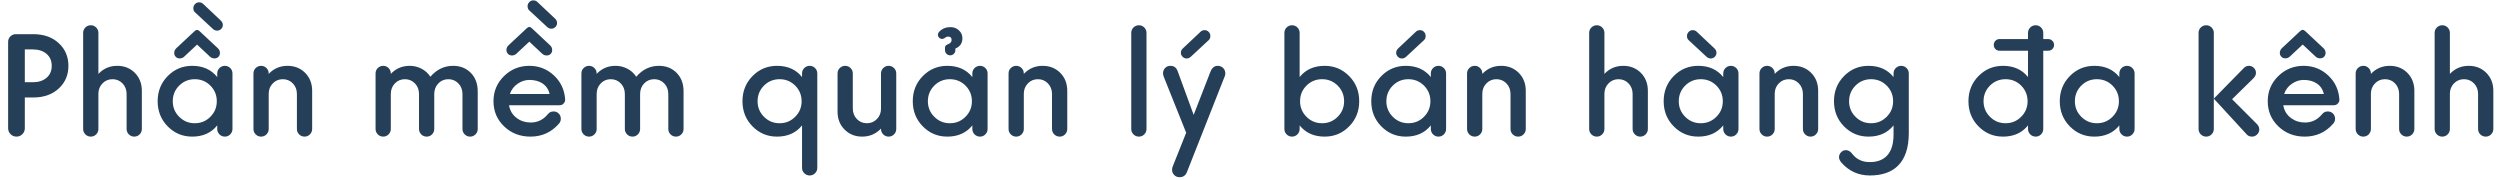 <svg width="278" height="20" viewBox="0 0 278 20" fill="none" xmlns="http://www.w3.org/2000/svg">
<path d="M0.904 4.648C0.904 4.413 0.987 4.213 1.152 4.048C1.323 3.883 1.523 3.8 1.752 3.8H3.704C4.894 3.8 5.851 4.147 6.576 4.84C7.264 5.496 7.608 6.323 7.608 7.32C7.608 8.317 7.264 9.144 6.576 9.8C5.851 10.493 4.894 10.84 3.704 10.84H2.76V14.264C2.76 14.52 2.67 14.739 2.488 14.92C2.307 15.101 2.088 15.192 1.832 15.192C1.576 15.192 1.358 15.101 1.176 14.92C0.995 14.739 0.904 14.52 0.904 14.264V4.648ZM2.76 9.144H3.656C4.275 9.144 4.776 8.984 5.16 8.664C5.555 8.333 5.752 7.885 5.752 7.32C5.752 6.755 5.555 6.307 5.16 5.976C4.776 5.656 4.275 5.496 3.656 5.496H2.76V9.144ZM10.942 8.216C11.508 7.619 12.206 7.32 13.038 7.32C13.806 7.32 14.449 7.571 14.966 8.072C15.505 8.6 15.774 9.277 15.774 10.104V14.344C15.774 14.573 15.691 14.773 15.526 14.944C15.361 15.109 15.161 15.192 14.926 15.192C14.697 15.192 14.497 15.109 14.326 14.944C14.161 14.773 14.078 14.573 14.078 14.344V10.456C14.078 9.981 13.926 9.587 13.622 9.272C13.323 8.963 12.953 8.808 12.51 8.808C12.073 8.808 11.705 8.96 11.406 9.264C11.097 9.579 10.942 9.965 10.942 10.424V14.344C10.942 14.573 10.86 14.773 10.694 14.944C10.529 15.109 10.329 15.192 10.094 15.192C9.865 15.192 9.665 15.109 9.494 14.944C9.329 14.773 9.246 14.573 9.246 14.344V3.656C9.246 3.421 9.329 3.221 9.494 3.056C9.665 2.891 9.865 2.808 10.094 2.808C10.329 2.808 10.529 2.891 10.694 3.056C10.86 3.221 10.942 3.421 10.942 3.656V8.216ZM24.155 8.168C24.155 7.933 24.238 7.733 24.403 7.568C24.574 7.403 24.774 7.32 25.003 7.32C25.238 7.32 25.438 7.403 25.603 7.568C25.769 7.733 25.851 7.933 25.851 8.168V14.344C25.851 14.573 25.769 14.773 25.603 14.944C25.438 15.109 25.238 15.192 25.003 15.192C24.774 15.192 24.574 15.109 24.403 14.944C24.238 14.773 24.155 14.573 24.155 14.344V13.944C23.489 14.776 22.561 15.192 21.371 15.192C20.305 15.192 19.398 14.813 18.651 14.056C17.905 13.299 17.531 12.365 17.531 11.256C17.531 10.147 17.905 9.213 18.651 8.456C19.398 7.699 20.305 7.32 21.371 7.32C22.561 7.32 23.489 7.736 24.155 8.568V8.168ZM24.107 11.256C24.107 10.573 23.867 9.992 23.387 9.512C22.913 9.043 22.337 8.808 21.659 8.808C20.982 8.808 20.406 9.043 19.931 9.512C19.451 9.992 19.211 10.573 19.211 11.256C19.211 11.939 19.451 12.517 19.931 12.992C20.406 13.467 20.982 13.704 21.659 13.704C22.337 13.704 22.913 13.467 23.387 12.992C23.867 12.517 24.107 11.939 24.107 11.256ZM20.459 6.32C20.326 6.437 20.166 6.496 19.979 6.496C19.803 6.496 19.659 6.437 19.547 6.32C19.43 6.208 19.371 6.064 19.371 5.888C19.371 5.675 19.457 5.493 19.627 5.344L21.611 3.488C21.718 3.381 21.819 3.328 21.915 3.328C22.011 3.328 22.113 3.381 22.219 3.488L24.203 5.344C24.374 5.493 24.459 5.675 24.459 5.888C24.459 6.064 24.403 6.208 24.291 6.32C24.174 6.437 24.027 6.496 23.851 6.496C23.665 6.496 23.505 6.437 23.371 6.32L21.915 4.96L20.459 6.32ZM21.499 0.912C21.499 0.731 21.563 0.576 21.691 0.448C21.814 0.32 21.963 0.256 22.139 0.256C22.321 0.256 22.475 0.32 22.603 0.448L24.523 2.256C24.694 2.411 24.779 2.581 24.779 2.768C24.779 2.944 24.718 3.093 24.595 3.216C24.467 3.344 24.315 3.408 24.139 3.408C23.979 3.408 23.83 3.349 23.691 3.232L21.691 1.376C21.563 1.264 21.499 1.109 21.499 0.912ZM29.88 8.216C30.445 7.619 31.144 7.32 31.976 7.32C32.744 7.32 33.386 7.571 33.904 8.072C34.442 8.6 34.712 9.277 34.712 10.104V14.344C34.712 14.573 34.629 14.773 34.464 14.944C34.298 15.109 34.098 15.192 33.864 15.192C33.634 15.192 33.434 15.109 33.264 14.944C33.098 14.773 33.016 14.573 33.016 14.344V10.456C33.016 9.981 32.864 9.587 32.56 9.272C32.261 8.963 31.89 8.808 31.448 8.808C31.01 8.808 30.642 8.96 30.344 9.264C30.034 9.579 29.88 9.965 29.88 10.424V14.344C29.88 14.573 29.797 14.773 29.632 14.944C29.466 15.109 29.266 15.192 29.032 15.192C28.802 15.192 28.602 15.109 28.432 14.944C28.266 14.773 28.184 14.573 28.184 14.344V8.168C28.184 7.933 28.266 7.733 28.432 7.568C28.602 7.403 28.802 7.32 29.032 7.32C29.266 7.32 29.466 7.403 29.632 7.568C29.797 7.733 29.88 7.933 29.88 8.168V8.216ZM46.594 10.456C46.594 9.981 46.442 9.587 46.138 9.272C45.839 8.963 45.468 8.808 45.026 8.808C44.583 8.808 44.212 8.963 43.914 9.272C43.61 9.587 43.458 9.981 43.458 10.456V14.344C43.458 14.573 43.375 14.773 43.21 14.944C43.044 15.109 42.844 15.192 42.61 15.192C42.38 15.192 42.18 15.109 42.01 14.944C41.844 14.773 41.762 14.573 41.762 14.344V8.168C41.762 7.933 41.844 7.733 42.01 7.568C42.18 7.403 42.38 7.32 42.61 7.32C42.844 7.32 43.044 7.403 43.21 7.568C43.375 7.733 43.458 7.933 43.458 8.168V8.216C44.023 7.619 44.722 7.32 45.554 7.32C46.028 7.32 46.468 7.427 46.874 7.64C47.284 7.853 47.612 8.152 47.858 8.536C48.556 7.725 49.399 7.32 50.386 7.32C51.17 7.32 51.818 7.573 52.33 8.08C52.858 8.608 53.122 9.299 53.122 10.152V14.344C53.122 14.573 53.039 14.773 52.874 14.944C52.708 15.109 52.508 15.192 52.274 15.192C52.044 15.192 51.844 15.109 51.674 14.944C51.508 14.773 51.426 14.573 51.426 14.344V10.456C51.426 9.981 51.274 9.587 50.97 9.272C50.671 8.963 50.3 8.808 49.858 8.808C49.415 8.808 49.044 8.963 48.746 9.272C48.442 9.587 48.29 9.981 48.29 10.456V14.344C48.29 14.573 48.207 14.773 48.042 14.944C47.876 15.109 47.676 15.192 47.442 15.192C47.212 15.192 47.012 15.109 46.842 14.944C46.676 14.773 46.594 14.573 46.594 14.344V10.456ZM58.987 15.192C57.83 15.192 56.856 14.816 56.067 14.064C55.273 13.307 54.875 12.371 54.875 11.256C54.875 10.157 55.267 9.224 56.051 8.456C56.83 7.699 57.766 7.32 58.859 7.32C59.926 7.32 60.843 7.68 61.611 8.4C62.368 9.115 62.779 10.003 62.843 11.064C62.854 11.224 62.803 11.365 62.691 11.488C62.574 11.632 62.416 11.704 62.219 11.704H56.603C56.705 12.307 56.995 12.784 57.475 13.136C57.918 13.461 58.432 13.624 59.019 13.624C59.771 13.624 60.401 13.32 60.907 12.712C61.072 12.499 61.286 12.392 61.547 12.392C61.782 12.392 61.977 12.469 62.131 12.624C62.286 12.779 62.363 12.973 62.363 13.208C62.363 13.416 62.294 13.597 62.155 13.752C61.318 14.712 60.262 15.192 58.987 15.192ZM61.115 10.456C60.998 9.939 60.731 9.544 60.315 9.272C59.926 9.016 59.446 8.888 58.875 8.888C58.416 8.888 57.987 9.024 57.587 9.296C57.155 9.584 56.859 9.971 56.699 10.456H61.115ZM57.403 5.992C57.27 6.109 57.11 6.168 56.923 6.168C56.747 6.168 56.603 6.109 56.491 5.992C56.374 5.88 56.315 5.736 56.315 5.56C56.315 5.347 56.401 5.165 56.571 5.016L58.555 3.16C58.662 3.053 58.763 3 58.859 3C58.955 3 59.056 3.053 59.163 3.16L61.147 5.016C61.318 5.165 61.403 5.347 61.403 5.56C61.403 5.736 61.347 5.88 61.235 5.992C61.118 6.109 60.971 6.168 60.795 6.168C60.608 6.168 60.449 6.109 60.315 5.992L58.859 4.632L57.403 5.992ZM58.667 0.696C58.667 0.515 58.731 0.36 58.859 0.232C58.982 0.104 59.131 0.04 59.307 0.04C59.489 0.04 59.643 0.104 59.771 0.232L61.691 2.04C61.862 2.195 61.947 2.365 61.947 2.552C61.947 2.728 61.886 2.877 61.763 3C61.635 3.128 61.483 3.192 61.307 3.192C61.147 3.192 60.998 3.133 60.859 3.016L58.859 1.16C58.731 1.048 58.667 0.893 58.667 0.696ZM69.484 10.456C69.484 9.981 69.332 9.587 69.028 9.272C68.73 8.963 68.359 8.808 67.916 8.808C67.474 8.808 67.103 8.963 66.804 9.272C66.5 9.587 66.348 9.981 66.348 10.456V14.344C66.348 14.573 66.266 14.773 66.1 14.944C65.935 15.109 65.735 15.192 65.5 15.192C65.271 15.192 65.071 15.109 64.9 14.944C64.735 14.773 64.652 14.573 64.652 14.344V8.168C64.652 7.933 64.735 7.733 64.9 7.568C65.071 7.403 65.271 7.32 65.5 7.32C65.735 7.32 65.935 7.403 66.1 7.568C66.266 7.733 66.348 7.933 66.348 8.168V8.216C66.914 7.619 67.612 7.32 68.444 7.32C68.919 7.32 69.359 7.427 69.764 7.64C70.175 7.853 70.503 8.152 70.748 8.536C71.447 7.725 72.29 7.32 73.276 7.32C74.06 7.32 74.708 7.573 75.22 8.08C75.748 8.608 76.012 9.299 76.012 10.152V14.344C76.012 14.573 75.93 14.773 75.764 14.944C75.599 15.109 75.399 15.192 75.164 15.192C74.935 15.192 74.735 15.109 74.564 14.944C74.399 14.773 74.316 14.573 74.316 14.344V10.456C74.316 9.981 74.164 9.587 73.86 9.272C73.562 8.963 73.191 8.808 72.748 8.808C72.306 8.808 71.935 8.963 71.636 9.272C71.332 9.587 71.18 9.981 71.18 10.456V14.344C71.18 14.573 71.098 14.773 70.932 14.944C70.767 15.109 70.567 15.192 70.332 15.192C70.103 15.192 69.903 15.109 69.732 14.944C69.567 14.773 69.484 14.573 69.484 14.344V10.456ZM90.883 18.664C90.883 18.893 90.8 19.093 90.635 19.264C90.469 19.429 90.269 19.512 90.035 19.512C89.805 19.512 89.605 19.429 89.435 19.264C89.269 19.093 89.187 18.893 89.187 18.664V13.944C88.52 14.776 87.592 15.192 86.403 15.192C85.336 15.192 84.429 14.813 83.683 14.056C82.936 13.299 82.563 12.365 82.563 11.256C82.563 10.147 82.936 9.213 83.683 8.456C84.429 7.699 85.336 7.32 86.403 7.32C87.592 7.32 88.52 7.736 89.187 8.568V8.168C89.187 7.933 89.269 7.733 89.435 7.568C89.605 7.403 89.805 7.32 90.035 7.32C90.269 7.32 90.469 7.403 90.635 7.568C90.8 7.733 90.883 7.933 90.883 8.168V18.664ZM89.139 11.256C89.139 10.573 88.899 9.992 88.419 9.512C87.944 9.043 87.368 8.808 86.691 8.808C86.013 8.808 85.437 9.043 84.963 9.512C84.483 9.992 84.243 10.573 84.243 11.256C84.243 11.939 84.483 12.517 84.963 12.992C85.437 13.467 86.013 13.704 86.691 13.704C87.368 13.704 87.944 13.467 88.419 12.992C88.899 12.517 89.139 11.939 89.139 11.256ZM97.967 14.296C97.401 14.893 96.703 15.192 95.871 15.192C95.103 15.192 94.46 14.939 93.943 14.432C93.404 13.909 93.135 13.235 93.135 12.408V8.168C93.135 7.933 93.218 7.733 93.383 7.568C93.553 7.403 93.754 7.32 93.983 7.32C94.218 7.32 94.418 7.403 94.583 7.568C94.748 7.733 94.831 7.933 94.831 8.168V12.056C94.831 12.531 94.983 12.925 95.287 13.24C95.585 13.549 95.956 13.704 96.399 13.704C96.836 13.704 97.207 13.549 97.511 13.24C97.815 12.931 97.967 12.547 97.967 12.088V8.168C97.967 7.933 98.049 7.733 98.215 7.568C98.385 7.403 98.585 7.32 98.815 7.32C99.049 7.32 99.249 7.403 99.415 7.568C99.58 7.733 99.663 7.933 99.663 8.168V14.344C99.663 14.573 99.58 14.773 99.415 14.944C99.249 15.109 99.049 15.192 98.815 15.192C98.585 15.192 98.385 15.109 98.215 14.944C98.049 14.773 97.967 14.573 97.967 14.344V14.296ZM108.124 8.168C108.124 7.933 108.207 7.733 108.372 7.568C108.543 7.403 108.743 7.32 108.972 7.32C109.207 7.32 109.407 7.403 109.572 7.568C109.737 7.733 109.82 7.933 109.82 8.168V14.344C109.82 14.573 109.737 14.773 109.572 14.944C109.407 15.109 109.207 15.192 108.972 15.192C108.743 15.192 108.543 15.109 108.372 14.944C108.207 14.773 108.124 14.573 108.124 14.344V13.944C107.457 14.776 106.529 15.192 105.34 15.192C104.273 15.192 103.367 14.813 102.62 14.056C101.873 13.299 101.5 12.365 101.5 11.256C101.5 10.147 101.873 9.213 102.62 8.456C103.367 7.699 104.273 7.32 105.34 7.32C106.529 7.32 107.457 7.736 108.124 8.568V8.168ZM108.076 11.256C108.076 10.573 107.836 9.992 107.356 9.512C106.881 9.043 106.305 8.808 105.628 8.808C104.951 8.808 104.375 9.043 103.9 9.512C103.42 9.992 103.18 10.573 103.18 11.256C103.18 11.939 103.42 12.517 103.9 12.992C104.375 13.467 104.951 13.704 105.628 13.704C106.305 13.704 106.881 13.467 107.356 12.992C107.836 12.517 108.076 11.939 108.076 11.256ZM105.084 5.32C105.084 5.144 105.169 5.021 105.34 4.952C105.66 4.84 105.82 4.675 105.82 4.456C105.82 4.2 105.697 4.072 105.452 4.072C105.308 4.072 105.18 4.12 105.068 4.216C104.977 4.291 104.876 4.328 104.764 4.328C104.636 4.328 104.527 4.283 104.436 4.192C104.345 4.101 104.3 3.992 104.3 3.864C104.3 3.736 104.353 3.619 104.46 3.512C104.775 3.181 105.185 3.016 105.692 3.016C106.071 3.016 106.388 3.139 106.644 3.384C106.895 3.624 107.02 3.917 107.02 4.264C107.02 4.803 106.759 5.181 106.236 5.4V5.576C106.236 5.736 106.18 5.872 106.068 5.984C105.956 6.096 105.82 6.152 105.66 6.152C105.5 6.152 105.364 6.096 105.252 5.984C105.14 5.872 105.084 5.736 105.084 5.576V5.32ZM113.848 8.216C114.414 7.619 115.112 7.32 115.944 7.32C116.712 7.32 117.355 7.571 117.872 8.072C118.411 8.6 118.68 9.277 118.68 10.104V14.344C118.68 14.573 118.598 14.773 118.432 14.944C118.267 15.109 118.067 15.192 117.832 15.192C117.603 15.192 117.403 15.109 117.232 14.944C117.067 14.773 116.984 14.573 116.984 14.344V10.456C116.984 9.981 116.832 9.587 116.528 9.272C116.23 8.963 115.859 8.808 115.416 8.808C114.979 8.808 114.611 8.96 114.312 9.264C114.003 9.579 113.848 9.965 113.848 10.424V14.344C113.848 14.573 113.766 14.773 113.6 14.944C113.435 15.109 113.235 15.192 113 15.192C112.771 15.192 112.571 15.109 112.4 14.944C112.235 14.773 112.152 14.573 112.152 14.344V8.168C112.152 7.933 112.235 7.733 112.4 7.568C112.571 7.403 112.771 7.32 113 7.32C113.235 7.32 113.435 7.403 113.6 7.568C113.766 7.733 113.848 7.933 113.848 8.168V8.216ZM125.795 3.656C125.795 3.421 125.877 3.221 126.043 3.056C126.213 2.891 126.413 2.808 126.643 2.808C126.877 2.808 127.077 2.891 127.243 3.056C127.408 3.221 127.491 3.421 127.491 3.656V14.344C127.491 14.573 127.408 14.773 127.243 14.944C127.077 15.109 126.877 15.192 126.643 15.192C126.413 15.192 126.213 15.109 126.043 14.944C125.877 14.773 125.795 14.573 125.795 14.344V3.656ZM129.327 8.168C129.327 7.928 129.404 7.725 129.559 7.56C129.719 7.4 129.913 7.32 130.143 7.32C130.537 7.32 130.804 7.507 130.943 7.88L132.735 12.776L134.607 7.96C134.783 7.533 135.049 7.32 135.407 7.32C135.647 7.32 135.849 7.4 136.015 7.56C136.175 7.725 136.255 7.928 136.255 8.168C136.255 8.269 136.239 8.36 136.207 8.44L131.983 19.144C131.833 19.517 131.561 19.704 131.167 19.704C130.927 19.704 130.729 19.624 130.575 19.464C130.415 19.309 130.335 19.112 130.335 18.872C130.335 18.739 130.361 18.611 130.415 18.488L131.903 14.76L129.423 8.568C129.391 8.488 129.369 8.421 129.359 8.368C129.337 8.293 129.327 8.227 129.327 8.168ZM134.591 4.008C134.591 4.205 134.527 4.36 134.399 4.472L132.399 6.328C132.26 6.445 132.111 6.504 131.951 6.504C131.775 6.504 131.625 6.44 131.503 6.312C131.375 6.189 131.311 6.04 131.311 5.864C131.311 5.677 131.396 5.507 131.567 5.352L133.487 3.544C133.615 3.416 133.769 3.352 133.951 3.352C134.127 3.352 134.279 3.416 134.407 3.544C134.529 3.672 134.591 3.827 134.591 4.008ZM142.824 3.656C142.824 3.421 142.907 3.221 143.072 3.056C143.243 2.891 143.443 2.808 143.672 2.808C143.907 2.808 144.107 2.891 144.272 3.056C144.438 3.221 144.52 3.421 144.52 3.656V8.568C145.187 7.736 146.115 7.32 147.304 7.32C148.371 7.32 149.278 7.699 150.024 8.456C150.771 9.213 151.144 10.147 151.144 11.256C151.144 12.365 150.771 13.299 150.024 14.056C149.278 14.813 148.371 15.192 147.304 15.192C146.115 15.192 145.187 14.776 144.52 13.944V14.344C144.52 14.573 144.438 14.773 144.272 14.944C144.107 15.109 143.907 15.192 143.672 15.192C143.443 15.192 143.243 15.109 143.072 14.944C142.907 14.773 142.824 14.573 142.824 14.344V3.656ZM144.568 11.256C144.568 11.939 144.808 12.517 145.288 12.992C145.763 13.467 146.339 13.704 147.016 13.704C147.694 13.704 148.27 13.467 148.744 12.992C149.224 12.517 149.464 11.939 149.464 11.256C149.464 10.573 149.224 9.992 148.744 9.512C148.27 9.043 147.694 8.808 147.016 8.808C146.339 8.808 145.763 9.043 145.288 9.512C144.808 9.992 144.568 10.573 144.568 11.256ZM159.109 8.168C159.109 7.933 159.191 7.733 159.357 7.568C159.527 7.403 159.727 7.32 159.957 7.32C160.191 7.32 160.391 7.403 160.557 7.568C160.722 7.733 160.805 7.933 160.805 8.168V14.344C160.805 14.573 160.722 14.773 160.557 14.944C160.391 15.109 160.191 15.192 159.957 15.192C159.727 15.192 159.527 15.109 159.357 14.944C159.191 14.773 159.109 14.573 159.109 14.344V13.944C158.442 14.776 157.514 15.192 156.325 15.192C155.258 15.192 154.351 14.813 153.605 14.056C152.858 13.299 152.485 12.365 152.485 11.256C152.485 10.147 152.858 9.213 153.605 8.456C154.351 7.699 155.258 7.32 156.325 7.32C157.514 7.32 158.442 7.736 159.109 8.568V8.168ZM159.061 11.256C159.061 10.573 158.821 9.992 158.341 9.512C157.866 9.043 157.29 8.808 156.613 8.808C155.935 8.808 155.359 9.043 154.885 9.512C154.405 9.992 154.164 10.573 154.164 11.256C154.164 11.939 154.405 12.517 154.885 12.992C155.359 13.467 155.935 13.704 156.613 13.704C157.29 13.704 157.866 13.467 158.341 12.992C158.821 12.517 159.061 11.939 159.061 11.256ZM158.533 4.008C158.533 4.205 158.469 4.36 158.341 4.472L156.341 6.328C156.202 6.445 156.053 6.504 155.893 6.504C155.717 6.504 155.567 6.44 155.445 6.312C155.317 6.189 155.253 6.04 155.253 5.864C155.253 5.677 155.338 5.507 155.509 5.352L157.429 3.544C157.557 3.416 157.711 3.352 157.893 3.352C158.069 3.352 158.221 3.416 158.349 3.544C158.471 3.672 158.533 3.827 158.533 4.008ZM164.833 8.216C165.398 7.619 166.097 7.32 166.929 7.32C167.697 7.32 168.339 7.571 168.857 8.072C169.395 8.6 169.665 9.277 169.665 10.104V14.344C169.665 14.573 169.582 14.773 169.417 14.944C169.251 15.109 169.051 15.192 168.817 15.192C168.587 15.192 168.387 15.109 168.217 14.944C168.051 14.773 167.969 14.573 167.969 14.344V10.456C167.969 9.981 167.817 9.587 167.513 9.272C167.214 8.963 166.843 8.808 166.401 8.808C165.963 8.808 165.595 8.96 165.297 9.264C164.987 9.579 164.833 9.965 164.833 10.424V14.344C164.833 14.573 164.75 14.773 164.585 14.944C164.419 15.109 164.219 15.192 163.985 15.192C163.755 15.192 163.555 15.109 163.385 14.944C163.219 14.773 163.137 14.573 163.137 14.344V8.168C163.137 7.933 163.219 7.733 163.385 7.568C163.555 7.403 163.755 7.32 163.985 7.32C164.219 7.32 164.419 7.403 164.585 7.568C164.75 7.733 164.833 7.933 164.833 8.168V8.216ZM178.411 8.216C178.976 7.619 179.675 7.32 180.507 7.32C181.275 7.32 181.918 7.571 182.435 8.072C182.974 8.6 183.243 9.277 183.243 10.104V14.344C183.243 14.573 183.16 14.773 182.995 14.944C182.83 15.109 182.63 15.192 182.395 15.192C182.166 15.192 181.966 15.109 181.795 14.944C181.63 14.773 181.547 14.573 181.547 14.344V10.456C181.547 9.981 181.395 9.587 181.091 9.272C180.792 8.963 180.422 8.808 179.979 8.808C179.542 8.808 179.174 8.96 178.875 9.264C178.566 9.579 178.411 9.965 178.411 10.424V14.344C178.411 14.573 178.328 14.773 178.163 14.944C177.998 15.109 177.798 15.192 177.563 15.192C177.334 15.192 177.134 15.109 176.963 14.944C176.798 14.773 176.715 14.573 176.715 14.344V3.656C176.715 3.421 176.798 3.221 176.963 3.056C177.134 2.891 177.334 2.808 177.563 2.808C177.798 2.808 177.998 2.891 178.163 3.056C178.328 3.221 178.411 3.421 178.411 3.656V8.216ZM191.624 8.168C191.624 7.933 191.707 7.733 191.872 7.568C192.043 7.403 192.243 7.32 192.472 7.32C192.707 7.32 192.907 7.403 193.072 7.568C193.237 7.733 193.32 7.933 193.32 8.168V14.344C193.32 14.573 193.237 14.773 193.072 14.944C192.907 15.109 192.707 15.192 192.472 15.192C192.243 15.192 192.043 15.109 191.872 14.944C191.707 14.773 191.624 14.573 191.624 14.344V13.944C190.957 14.776 190.029 15.192 188.84 15.192C187.773 15.192 186.867 14.813 186.12 14.056C185.373 13.299 185 12.365 185 11.256C185 10.147 185.373 9.213 186.12 8.456C186.867 7.699 187.773 7.32 188.84 7.32C190.029 7.32 190.957 7.736 191.624 8.568V8.168ZM191.576 11.256C191.576 10.573 191.336 9.992 190.856 9.512C190.381 9.043 189.805 8.808 189.128 8.808C188.451 8.808 187.875 9.043 187.4 9.512C186.92 9.992 186.68 10.573 186.68 11.256C186.68 11.939 186.92 12.517 187.4 12.992C187.875 13.467 188.451 13.704 189.128 13.704C189.805 13.704 190.381 13.467 190.856 12.992C191.336 12.517 191.576 11.939 191.576 11.256ZM187.592 4.008C187.592 3.827 187.656 3.672 187.784 3.544C187.907 3.416 188.056 3.352 188.232 3.352C188.413 3.352 188.568 3.416 188.696 3.544L190.616 5.352C190.787 5.507 190.872 5.677 190.872 5.864C190.872 6.04 190.811 6.189 190.688 6.312C190.56 6.44 190.408 6.504 190.232 6.504C190.072 6.504 189.923 6.445 189.784 6.328L187.784 4.472C187.656 4.36 187.592 4.205 187.592 4.008ZM197.348 8.216C197.914 7.619 198.612 7.32 199.444 7.32C200.212 7.32 200.855 7.571 201.372 8.072C201.911 8.6 202.18 9.277 202.18 10.104V14.344C202.18 14.573 202.098 14.773 201.932 14.944C201.767 15.109 201.567 15.192 201.332 15.192C201.103 15.192 200.903 15.109 200.732 14.944C200.567 14.773 200.484 14.573 200.484 14.344V10.456C200.484 9.981 200.332 9.587 200.028 9.272C199.73 8.963 199.359 8.808 198.916 8.808C198.479 8.808 198.111 8.96 197.812 9.264C197.503 9.579 197.348 9.965 197.348 10.424V14.344C197.348 14.573 197.266 14.773 197.1 14.944C196.935 15.109 196.735 15.192 196.5 15.192C196.271 15.192 196.071 15.109 195.9 14.944C195.735 14.773 195.652 14.573 195.652 14.344V8.168C195.652 7.933 195.735 7.733 195.9 7.568C196.071 7.403 196.271 7.32 196.5 7.32C196.735 7.32 196.935 7.403 197.1 7.568C197.266 7.733 197.348 7.933 197.348 8.168V8.216ZM204.498 17.496C204.498 17.272 204.575 17.083 204.73 16.928C204.879 16.773 205.058 16.696 205.266 16.696C205.532 16.696 205.772 16.84 205.986 17.128C206.455 17.725 207.1 18.024 207.922 18.024C208.732 18.024 209.362 17.795 209.81 17.336C210.311 16.819 210.562 16.029 210.562 14.968V13.944C209.895 14.776 208.967 15.192 207.778 15.192C206.711 15.192 205.804 14.813 205.058 14.056C204.311 13.299 203.938 12.365 203.938 11.256C203.938 10.147 204.311 9.213 205.058 8.456C205.804 7.699 206.711 7.32 207.778 7.32C208.967 7.32 209.895 7.736 210.562 8.568V8.168C210.562 7.933 210.644 7.733 210.81 7.568C210.98 7.403 211.18 7.32 211.41 7.32C211.644 7.32 211.844 7.403 212.01 7.568C212.175 7.733 212.258 7.933 212.258 8.168V14.792C212.258 16.456 211.839 17.685 211.002 18.48C210.271 19.168 209.244 19.512 207.922 19.512C206.663 19.512 205.612 19.037 204.77 18.088C204.588 17.864 204.498 17.667 204.498 17.496ZM210.514 11.256C210.514 10.573 210.274 9.992 209.794 9.512C209.319 9.043 208.743 8.808 208.066 8.808C207.388 8.808 206.812 9.043 206.338 9.512C205.858 9.992 205.618 10.573 205.618 11.256C205.618 11.939 205.858 12.517 206.338 12.992C206.812 13.467 207.388 13.704 208.066 13.704C208.743 13.704 209.319 13.467 209.794 12.992C210.274 12.517 210.514 11.939 210.514 11.256ZM225.515 4.344V3.656C225.515 3.421 225.597 3.221 225.763 3.056C225.933 2.891 226.133 2.808 226.363 2.808C226.597 2.808 226.797 2.891 226.963 3.056C227.128 3.221 227.211 3.421 227.211 3.656V4.344H227.755C227.941 4.344 228.096 4.408 228.219 4.536C228.347 4.659 228.411 4.813 228.411 5C228.411 5.181 228.347 5.333 228.219 5.456C228.096 5.579 227.941 5.64 227.755 5.64H227.211V14.344C227.211 14.573 227.128 14.773 226.963 14.944C226.797 15.109 226.597 15.192 226.363 15.192C226.133 15.192 225.933 15.109 225.763 14.944C225.597 14.773 225.515 14.573 225.515 14.344V13.944C224.848 14.776 223.92 15.192 222.731 15.192C221.664 15.192 220.757 14.813 220.011 14.056C219.264 13.299 218.891 12.365 218.891 11.256C218.891 10.147 219.264 9.213 220.011 8.456C220.757 7.699 221.664 7.32 222.731 7.32C223.92 7.32 224.848 7.736 225.515 8.568V5.64H222.347C222.165 5.64 222.013 5.579 221.891 5.456C221.768 5.333 221.707 5.181 221.707 5C221.707 4.813 221.768 4.659 221.891 4.536C222.013 4.408 222.165 4.344 222.347 4.344H225.515ZM225.467 11.256C225.467 10.573 225.227 9.992 224.747 9.512C224.272 9.043 223.696 8.808 223.019 8.808C222.341 8.808 221.765 9.043 221.291 9.512C220.811 9.992 220.571 10.573 220.571 11.256C220.571 11.939 220.811 12.517 221.291 12.992C221.765 13.467 222.341 13.704 223.019 13.704C223.696 13.704 224.272 13.467 224.747 12.992C225.227 12.517 225.467 11.939 225.467 11.256ZM235.671 8.168C235.671 7.933 235.754 7.733 235.919 7.568C236.09 7.403 236.29 7.32 236.519 7.32C236.754 7.32 236.954 7.403 237.119 7.568C237.284 7.733 237.367 7.933 237.367 8.168V14.344C237.367 14.573 237.284 14.773 237.119 14.944C236.954 15.109 236.754 15.192 236.519 15.192C236.29 15.192 236.09 15.109 235.919 14.944C235.754 14.773 235.671 14.573 235.671 14.344V13.944C235.004 14.776 234.076 15.192 232.887 15.192C231.82 15.192 230.914 14.813 230.167 14.056C229.42 13.299 229.047 12.365 229.047 11.256C229.047 10.147 229.42 9.213 230.167 8.456C230.914 7.699 231.82 7.32 232.887 7.32C234.076 7.32 235.004 7.736 235.671 8.568V8.168ZM235.623 11.256C235.623 10.573 235.383 9.992 234.903 9.512C234.428 9.043 233.852 8.808 233.175 8.808C232.498 8.808 231.922 9.043 231.447 9.512C230.967 9.992 230.727 10.573 230.727 11.256C230.727 11.939 230.967 12.517 231.447 12.992C231.922 13.467 232.498 13.704 233.175 13.704C233.852 13.704 234.428 13.467 234.903 12.992C235.383 12.517 235.623 11.939 235.623 11.256ZM246.176 10.968L249.504 7.576C249.659 7.405 249.851 7.32 250.08 7.32C250.299 7.32 250.483 7.397 250.632 7.552C250.787 7.701 250.864 7.885 250.864 8.104C250.864 8.317 250.763 8.525 250.56 8.728L248.208 11.032L250.992 13.816C251.152 13.992 251.232 14.184 251.232 14.392C251.232 14.611 251.152 14.797 250.992 14.952C250.832 15.112 250.64 15.192 250.416 15.192C250.176 15.192 249.984 15.112 249.84 14.952L246.176 10.968V14.344C246.176 14.573 246.093 14.773 245.928 14.944C245.763 15.109 245.563 15.192 245.328 15.192C245.099 15.192 244.899 15.109 244.728 14.944C244.563 14.773 244.48 14.573 244.48 14.344V3.656C244.48 3.421 244.563 3.221 244.728 3.056C244.899 2.891 245.099 2.808 245.328 2.808C245.563 2.808 245.763 2.891 245.928 3.056C246.093 3.221 246.176 3.421 246.176 3.656V10.968ZM256.284 15.192C255.127 15.192 254.153 14.816 253.364 14.064C252.569 13.307 252.172 12.371 252.172 11.256C252.172 10.157 252.564 9.224 253.348 8.456C254.127 7.699 255.063 7.32 256.156 7.32C257.223 7.32 258.14 7.68 258.908 8.4C259.665 9.115 260.076 10.003 260.14 11.064C260.151 11.224 260.1 11.365 259.988 11.488C259.871 11.632 259.713 11.704 259.516 11.704H253.9C254.001 12.307 254.292 12.784 254.772 13.136C255.215 13.461 255.729 13.624 256.316 13.624C257.068 13.624 257.697 13.32 258.204 12.712C258.369 12.499 258.583 12.392 258.844 12.392C259.079 12.392 259.273 12.469 259.428 12.624C259.583 12.779 259.66 12.973 259.66 13.208C259.66 13.416 259.591 13.597 259.452 13.752C258.615 14.712 257.559 15.192 256.284 15.192ZM258.412 10.456C258.295 9.939 258.028 9.544 257.612 9.272C257.223 9.016 256.743 8.888 256.172 8.888C255.713 8.888 255.284 9.024 254.884 9.296C254.452 9.584 254.156 9.971 253.996 10.456H258.412ZM254.604 6.312C254.471 6.429 254.311 6.488 254.124 6.488C253.948 6.488 253.804 6.429 253.692 6.312C253.575 6.2 253.516 6.056 253.516 5.88C253.516 5.667 253.601 5.485 253.772 5.336L255.756 3.48C255.863 3.373 255.964 3.32 256.06 3.32C256.156 3.32 256.257 3.373 256.364 3.48L258.348 5.336C258.519 5.485 258.604 5.667 258.604 5.88C258.604 6.056 258.548 6.2 258.436 6.312C258.319 6.429 258.172 6.488 257.996 6.488C257.809 6.488 257.649 6.429 257.516 6.312L256.06 4.952L254.604 6.312ZM263.645 8.216C264.211 7.619 264.909 7.32 265.741 7.32C266.509 7.32 267.152 7.571 267.669 8.072C268.208 8.6 268.477 9.277 268.477 10.104V14.344C268.477 14.573 268.395 14.773 268.229 14.944C268.064 15.109 267.864 15.192 267.629 15.192C267.4 15.192 267.2 15.109 267.029 14.944C266.864 14.773 266.781 14.573 266.781 14.344V10.456C266.781 9.981 266.629 9.587 266.325 9.272C266.027 8.963 265.656 8.808 265.213 8.808C264.776 8.808 264.408 8.96 264.109 9.264C263.8 9.579 263.645 9.965 263.645 10.424V14.344C263.645 14.573 263.563 14.773 263.397 14.944C263.232 15.109 263.032 15.192 262.797 15.192C262.568 15.192 262.368 15.109 262.197 14.944C262.032 14.773 261.949 14.573 261.949 14.344V8.168C261.949 7.933 262.032 7.733 262.197 7.568C262.368 7.403 262.568 7.32 262.797 7.32C263.032 7.32 263.232 7.403 263.397 7.568C263.563 7.733 263.645 7.933 263.645 8.168V8.216ZM272.427 8.216C272.992 7.619 273.691 7.32 274.523 7.32C275.291 7.32 275.933 7.571 276.451 8.072C276.989 8.6 277.259 9.277 277.259 10.104V14.344C277.259 14.573 277.176 14.773 277.011 14.944C276.845 15.109 276.645 15.192 276.411 15.192C276.181 15.192 275.981 15.109 275.811 14.944C275.645 14.773 275.563 14.573 275.563 14.344V10.456C275.563 9.981 275.411 9.587 275.107 9.272C274.808 8.963 274.437 8.808 273.995 8.808C273.557 8.808 273.189 8.96 272.891 9.264C272.581 9.579 272.427 9.965 272.427 10.424V14.344C272.427 14.573 272.344 14.773 272.179 14.944C272.013 15.109 271.813 15.192 271.579 15.192C271.349 15.192 271.149 15.109 270.979 14.944C270.813 14.773 270.731 14.573 270.731 14.344V3.656C270.731 3.421 270.813 3.221 270.979 3.056C271.149 2.891 271.349 2.808 271.579 2.808C271.813 2.808 272.013 2.891 272.179 3.056C272.344 3.221 272.427 3.421 272.427 3.656V8.216Z" fill="#253F59"/>
</svg>
